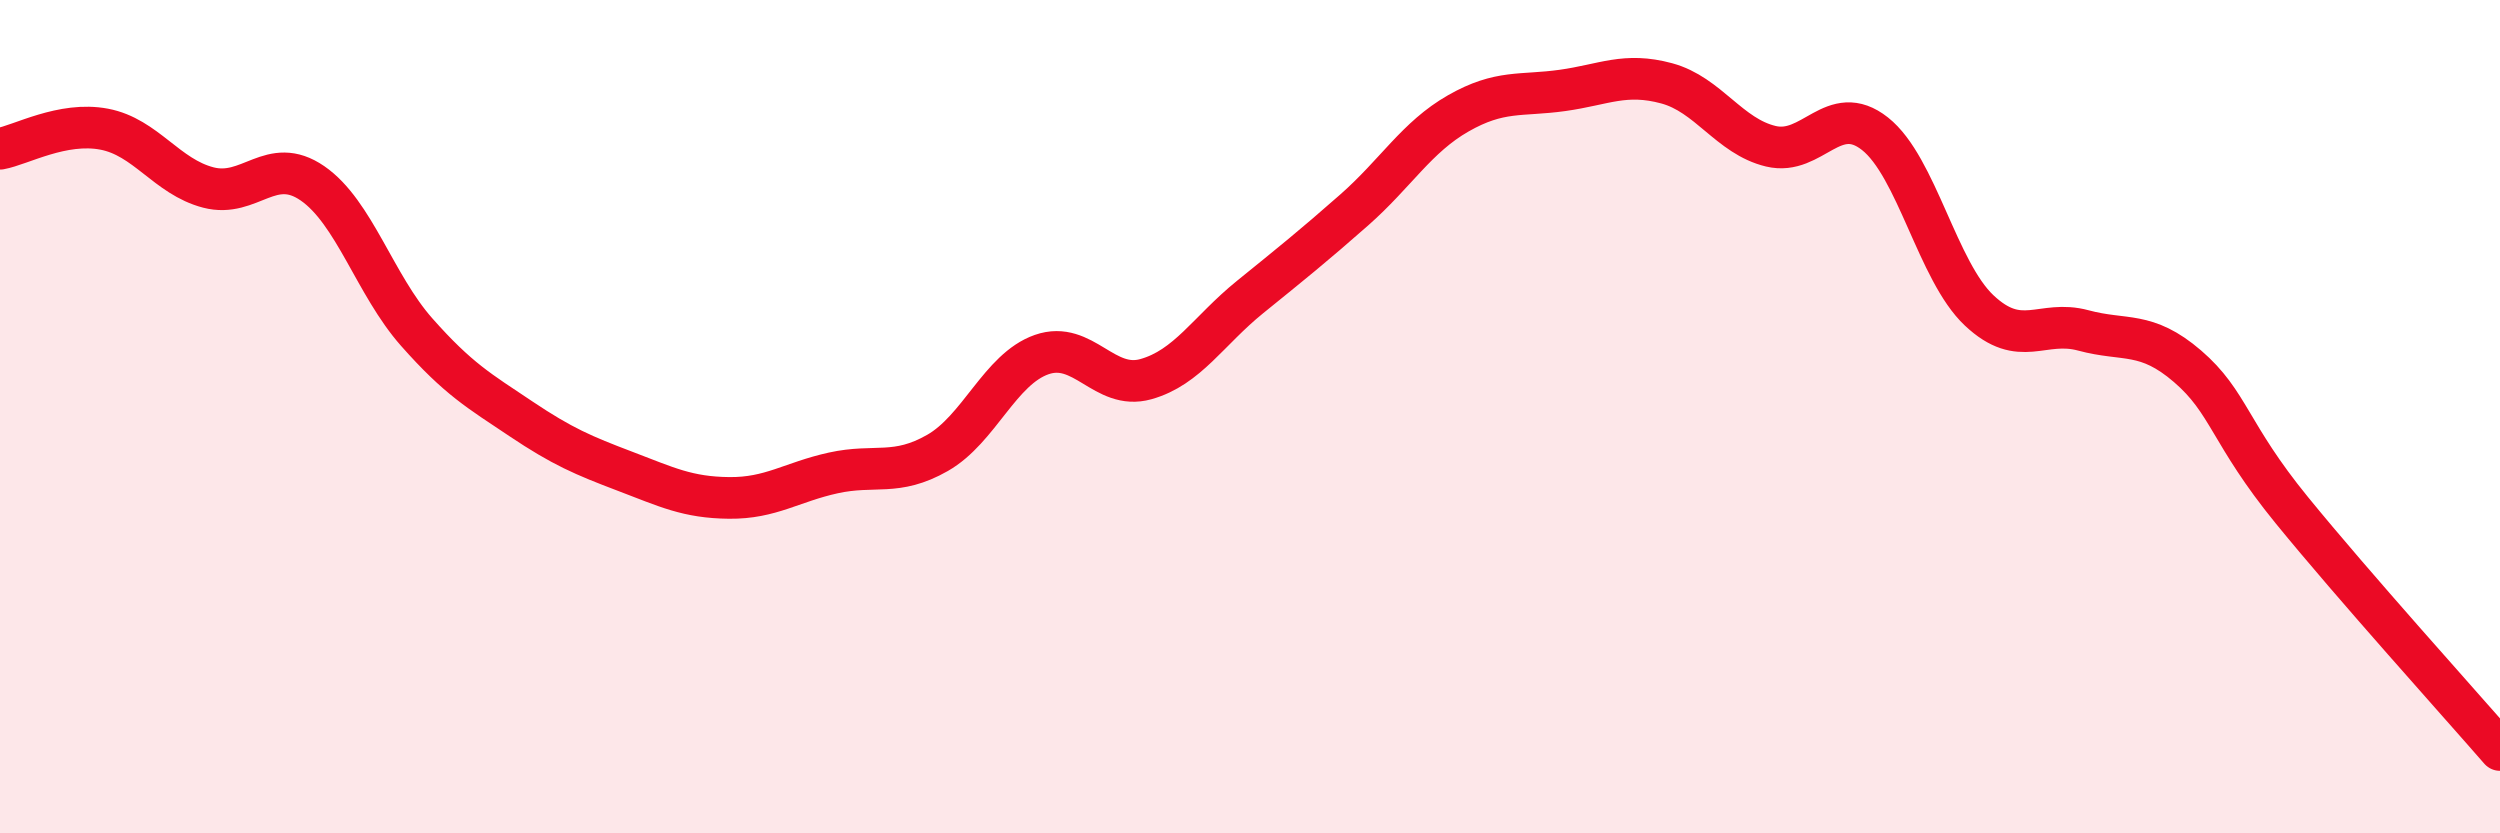 
    <svg width="60" height="20" viewBox="0 0 60 20" xmlns="http://www.w3.org/2000/svg">
      <path
        d="M 0,3.57 C 0.5,3.48 1.5,2.91 2.5,3.1 C 3.5,3.29 4,4.24 5,4.5 C 6,4.76 6.5,3.71 7.5,4.4 C 8.5,5.09 9,6.84 10,7.97 C 11,9.1 11.5,9.38 12.5,10.05 C 13.5,10.72 14,10.93 15,11.31 C 16,11.69 16.5,11.94 17.5,11.95 C 18.5,11.96 19,11.57 20,11.35 C 21,11.13 21.5,11.44 22.5,10.87 C 23.5,10.3 24,8.86 25,8.51 C 26,8.16 26.5,9.38 27.5,9.1 C 28.5,8.82 29,7.94 30,7.13 C 31,6.32 31.5,5.92 32.5,5.04 C 33.5,4.16 34,3.29 35,2.72 C 36,2.15 36.5,2.31 37.5,2.17 C 38.5,2.03 39,1.73 40,2 C 41,2.27 41.5,3.27 42.5,3.51 C 43.5,3.75 44,2.42 45,3.21 C 46,4 46.5,6.51 47.5,7.45 C 48.5,8.39 49,7.66 50,7.93 C 51,8.2 51.5,7.93 52.5,8.79 C 53.5,9.65 53.5,10.4 55,12.24 C 56.5,14.08 59,16.85 60,18L60 20L0 20Z"
        fill="#EB0A25"
        opacity="0.1"
        stroke-linecap="round"
        stroke-linejoin="round"
      />
      <path
        d="M 0,3.57 C 0.5,3.48 1.5,2.91 2.5,3.1 C 3.5,3.29 4,4.24 5,4.5 C 6,4.76 6.5,3.71 7.5,4.4 C 8.5,5.09 9,6.84 10,7.97 C 11,9.1 11.5,9.38 12.5,10.05 C 13.5,10.72 14,10.93 15,11.31 C 16,11.69 16.5,11.94 17.5,11.95 C 18.5,11.96 19,11.57 20,11.35 C 21,11.13 21.5,11.44 22.5,10.87 C 23.5,10.3 24,8.86 25,8.51 C 26,8.16 26.5,9.38 27.5,9.1 C 28.5,8.82 29,7.94 30,7.13 C 31,6.32 31.5,5.92 32.5,5.04 C 33.5,4.16 34,3.29 35,2.72 C 36,2.15 36.5,2.31 37.5,2.17 C 38.5,2.03 39,1.73 40,2 C 41,2.27 41.5,3.27 42.5,3.51 C 43.5,3.75 44,2.42 45,3.21 C 46,4 46.5,6.51 47.5,7.45 C 48.5,8.39 49,7.66 50,7.93 C 51,8.2 51.5,7.93 52.5,8.79 C 53.5,9.65 53.5,10.4 55,12.24 C 56.5,14.08 59,16.85 60,18"
        stroke="#EB0A25"
        stroke-width="1"
        fill="none"
        stroke-linecap="round"
        stroke-linejoin="round"
      />
    </svg>
  
